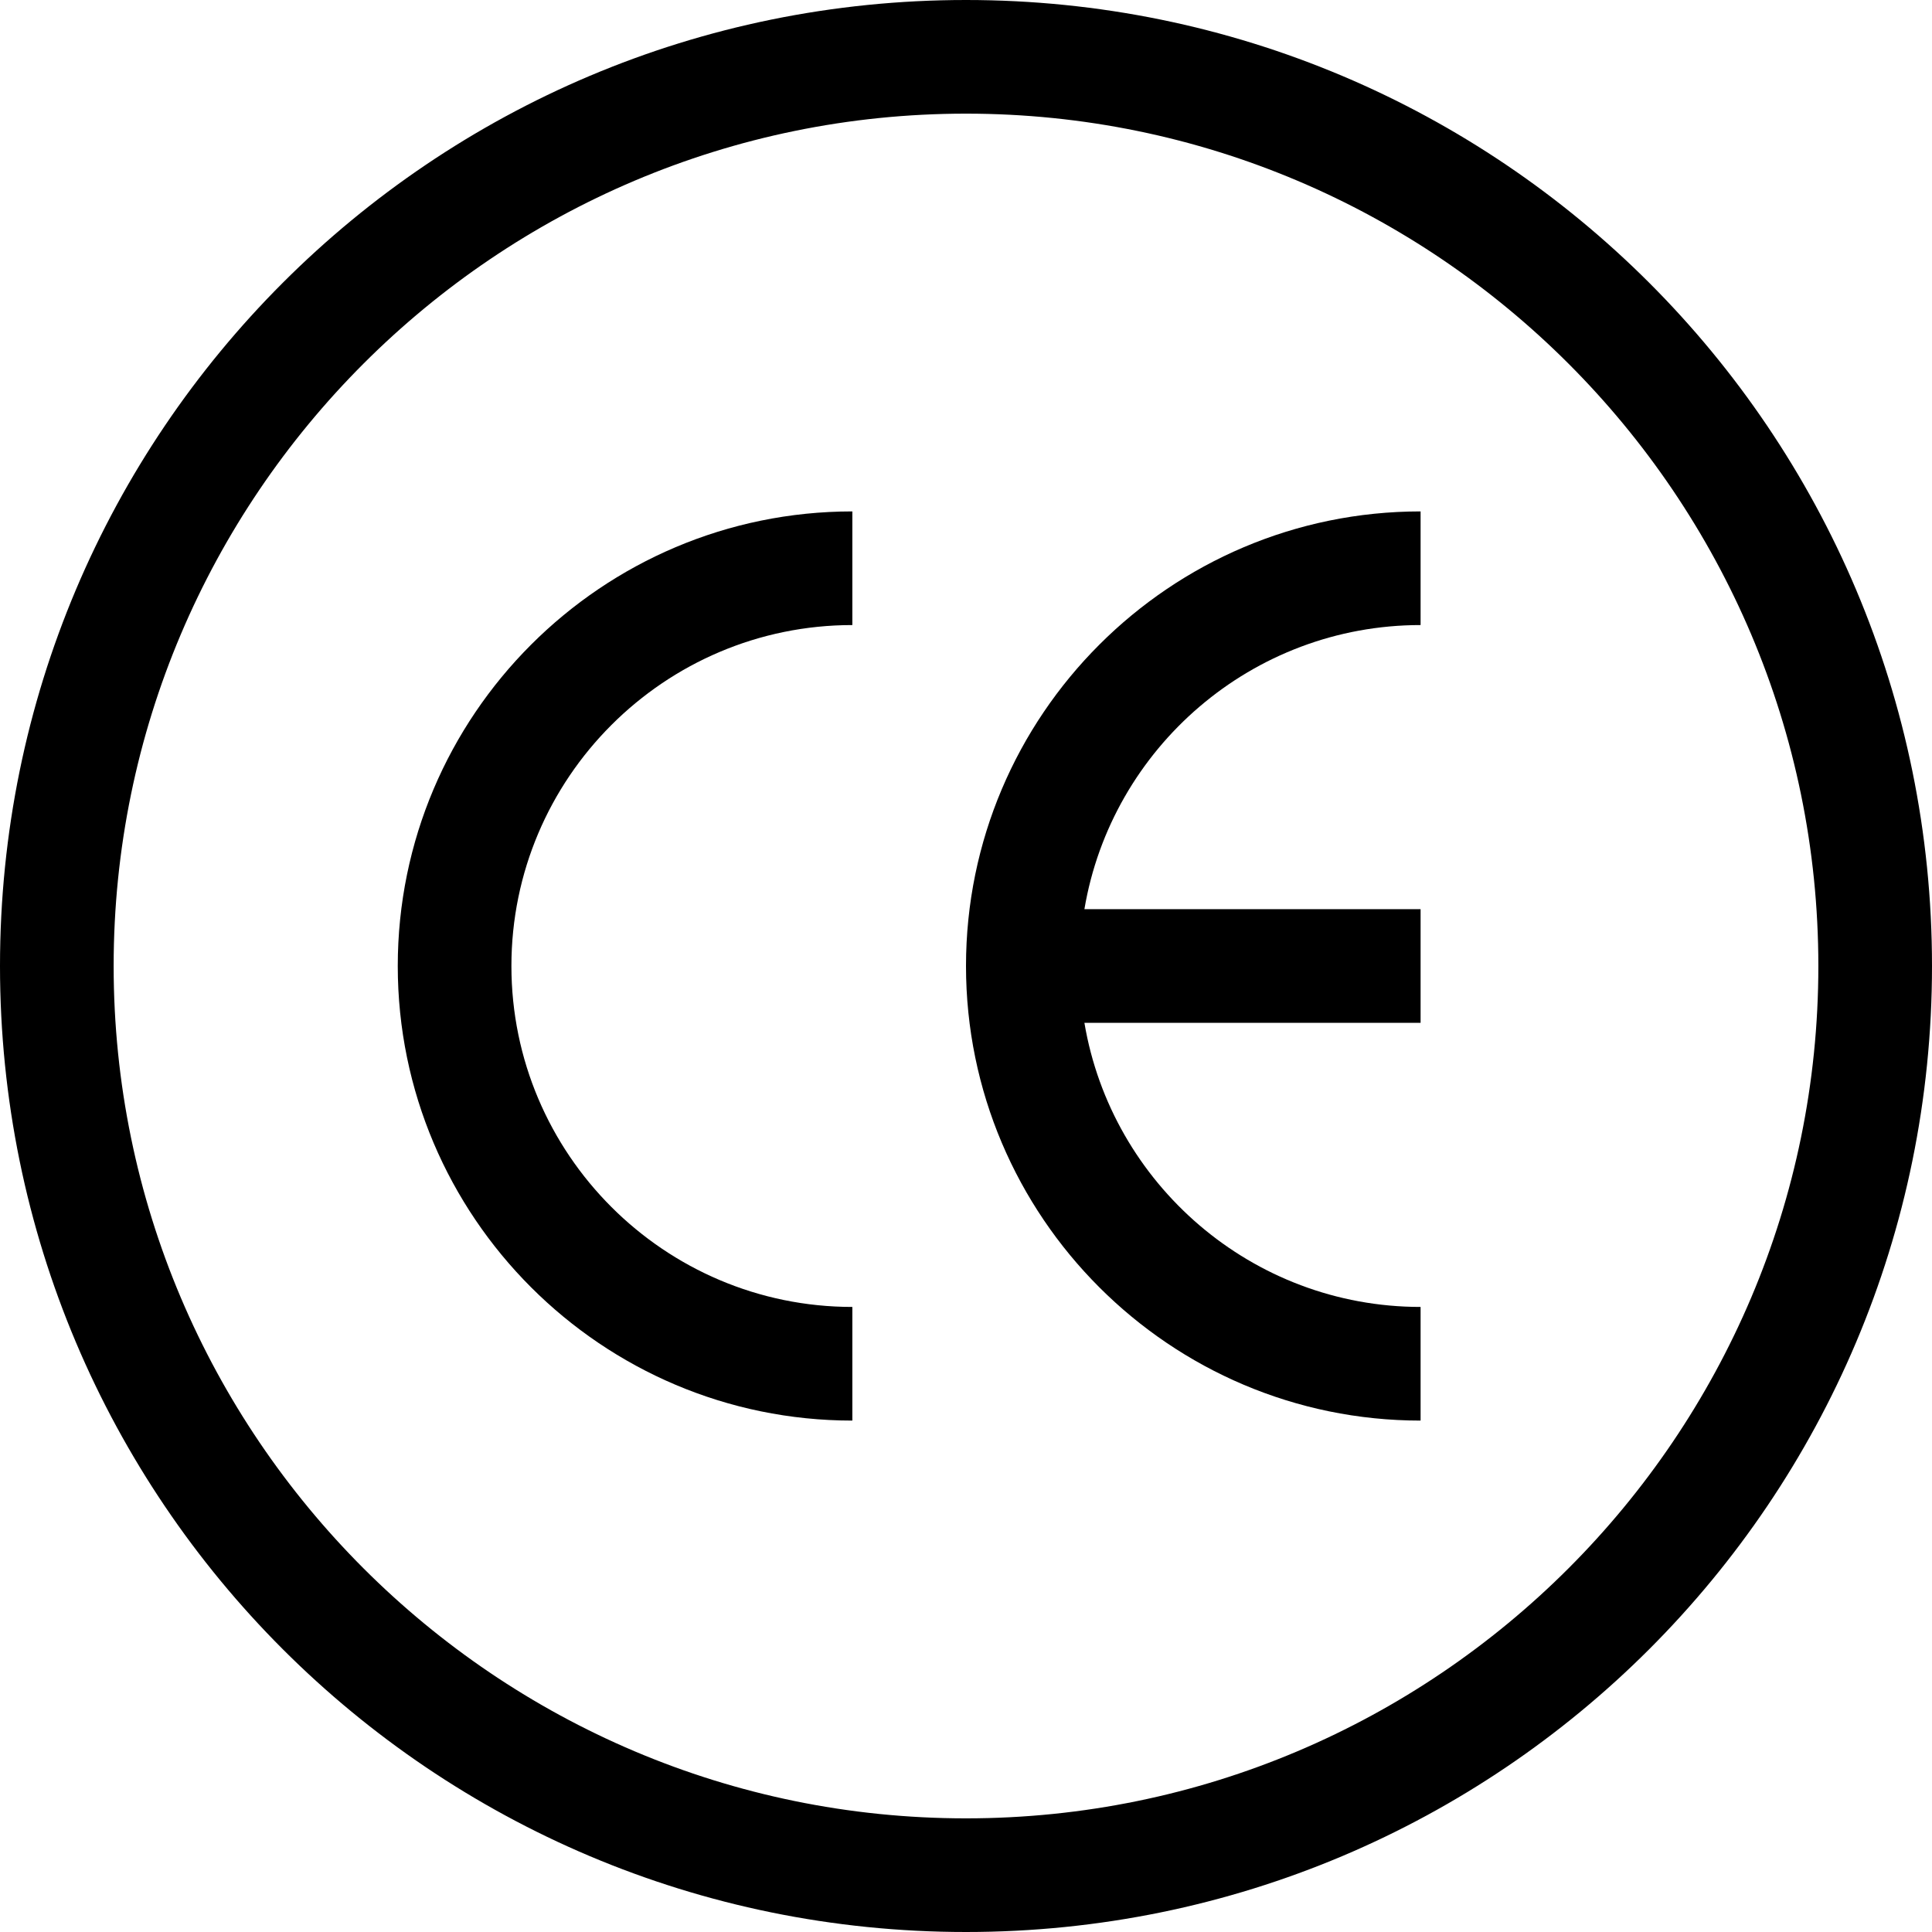 <svg id="Capa_1" enable-background="new 0 0 510 510" height="512" viewBox="0 0 510 510" width="512" xmlns="http://www.w3.org/2000/svg"><g><path d="m255 0c-140.929 0-255 114.049-255 255 0 140.929 114.049 255 255 255 140.931 0 255-114.05 255-255 0-140.93-114.049-255-255-255zm0 480c-124.065 0-225-100.935-225-225s100.935-225 225-225 225 100.935 225 225-100.935 225-225 225z"/><path d="m105 255c0 66.168 53.832 120 120 120v-30c-49.626 0-90-40.374-90-90s40.374-90 90-90v-30c-66.168 0-120 53.831-120 120z"/><path d="m255 255c0 66.168 53.832 120 120 120v-30c-44.516 0-81.58-32.489-88.743-75h88.743v-30h-88.743c7.163-42.511 44.228-75 88.743-75v-30c-66.168 0-120 53.831-120 120z"/></g></svg>